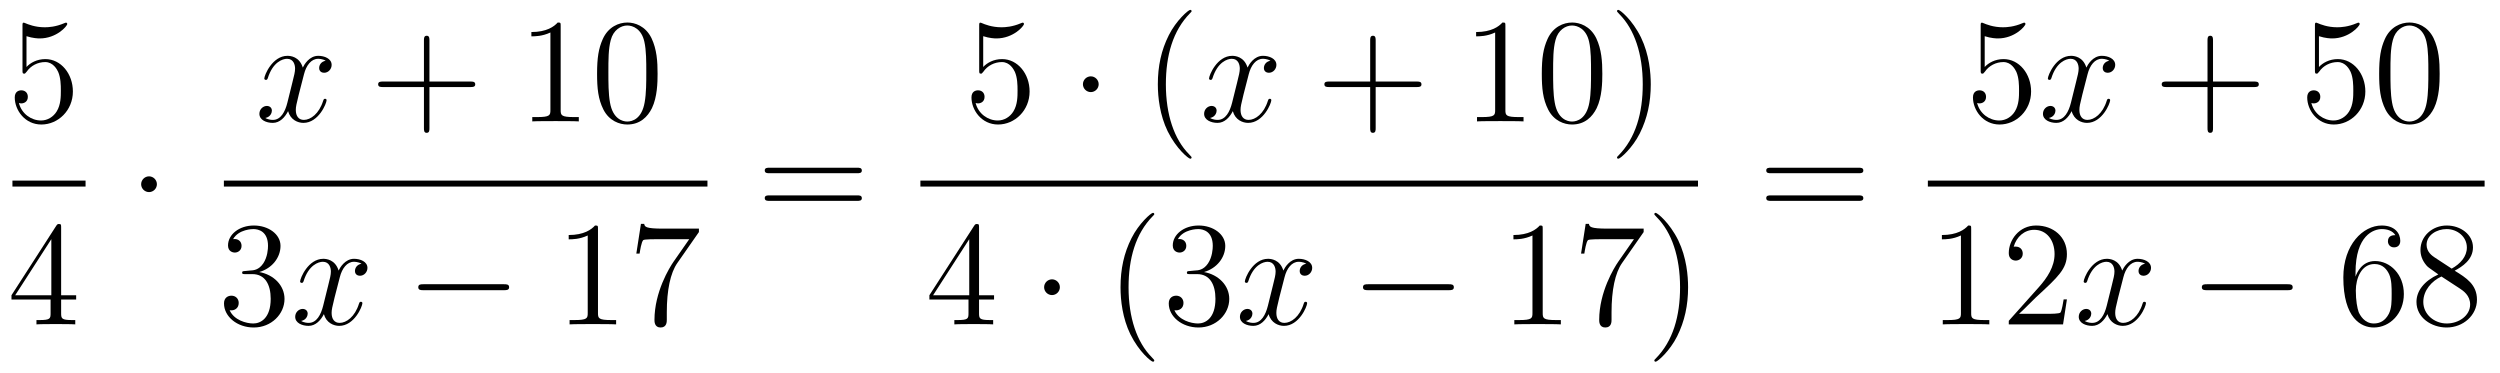 <?xml version='1.0'?>
<!-- This file was generated by dvisvgm 1.14.1 -->
<svg height='30pt' version='1.1' viewBox='0 -30 201 30' width='201pt' xmlns='http://www.w3.org/2000/svg' xmlns:xlink='http://www.w3.org/1999/xlink'>
<g id='page1'>
<g transform='matrix(1 0 0 1 -129 637)'>
<path d='M131.13 -664.09C131.644 -663.922 132.063 -663.91 132.194 -663.91C133.545 -663.91 134.406 -664.902 134.406 -665.07C134.406 -665.118 134.382 -665.178 134.31 -665.178C134.286 -665.178 134.262 -665.178 134.154 -665.13C133.485 -664.843 132.911 -664.807 132.601 -664.807C131.812 -664.807 131.25 -665.046 131.022 -665.142C130.939 -665.178 130.915 -665.178 130.903 -665.178C130.808 -665.178 130.808 -665.106 130.808 -664.914V-661.364C130.808 -661.149 130.808 -661.077 130.951 -661.077C131.011 -661.077 131.022 -661.089 131.142 -661.233C131.477 -661.723 132.039 -662.01 132.636 -662.01C133.27 -662.01 133.581 -661.424 133.676 -661.221C133.88 -660.754 133.892 -660.169 133.892 -659.714C133.892 -659.26 133.892 -658.579 133.557 -658.041C133.294 -657.611 132.828 -657.312 132.302 -657.312C131.513 -657.312 130.736 -657.85 130.52 -658.722C130.58 -658.698 130.652 -658.687 130.712 -658.687C130.915 -658.687 131.238 -658.806 131.238 -659.212C131.238 -659.547 131.011 -659.738 130.712 -659.738C130.497 -659.738 130.186 -659.631 130.186 -659.165C130.186 -658.148 130.999 -656.989 132.326 -656.989C133.676 -656.989 134.86 -658.125 134.86 -659.643C134.86 -661.065 133.903 -662.249 132.648 -662.249C131.967 -662.249 131.441 -661.95 131.13 -661.615V-664.09Z' fill-rule='evenodd'/>
<path d='M130 -652H135.879V-652.48H130'/>
<path d='M133.915 -648.702C133.915 -648.929 133.915 -648.989 133.748 -648.989C133.653 -648.989 133.617 -648.989 133.521 -648.846L129.923 -643.263V-642.916H133.067V-641.828C133.067 -641.386 133.043 -641.267 132.17 -641.267H131.931V-640.92C132.206 -640.944 133.15 -640.944 133.485 -640.944C133.82 -640.944 134.776 -640.944 135.051 -640.92V-641.267H134.812C133.951 -641.267 133.915 -641.386 133.915 -641.828V-642.916H135.123V-643.263H133.915V-648.702ZM133.127 -647.77V-643.263H130.222L133.127 -647.77Z' fill-rule='evenodd'/>
<path d='M141.615 -652.188C141.615 -652.535 141.328 -652.822 140.982 -652.822C140.635 -652.822 140.348 -652.535 140.348 -652.188C140.348 -651.842 140.635 -651.555 140.982 -651.555C141.328 -651.555 141.615 -651.842 141.615 -652.188Z' fill-rule='evenodd'/>
<path d='M155.186 -662.117C154.804 -662.046 154.66 -661.759 154.66 -661.532C154.66 -661.245 154.887 -661.149 155.055 -661.149C155.413 -661.149 155.664 -661.46 155.664 -661.782C155.664 -662.285 155.091 -662.512 154.588 -662.512C153.859 -662.512 153.453 -661.794 153.345 -661.567C153.07 -662.464 152.329 -662.512 152.114 -662.512C150.895 -662.512 150.249 -660.946 150.249 -660.683C150.249 -660.635 150.297 -660.575 150.381 -660.575C150.476 -660.575 150.5 -660.647 150.524 -660.695C150.931 -662.022 151.732 -662.273 152.078 -662.273C152.616 -662.273 152.724 -661.771 152.724 -661.484C152.724 -661.221 152.652 -660.946 152.508 -660.372L152.102 -658.734C151.923 -658.017 151.576 -657.36 150.942 -657.36C150.883 -657.36 150.584 -657.36 150.333 -657.515C150.763 -657.599 150.859 -657.957 150.859 -658.101C150.859 -658.34 150.68 -658.483 150.453 -658.483C150.166 -658.483 149.855 -658.232 149.855 -657.85C149.855 -657.348 150.417 -657.12 150.931 -657.12C151.504 -657.12 151.911 -657.575 152.162 -658.065C152.353 -657.36 152.951 -657.12 153.393 -657.12C154.613 -657.12 155.258 -658.687 155.258 -658.949C155.258 -659.009 155.21 -659.057 155.138 -659.057C155.031 -659.057 155.019 -658.997 154.983 -658.902C154.66 -657.85 153.967 -657.36 153.429 -657.36C153.011 -657.36 152.783 -657.67 152.783 -658.16C152.783 -658.423 152.831 -658.615 153.023 -659.404L153.441 -661.029C153.62 -661.747 154.027 -662.273 154.577 -662.273C154.601 -662.273 154.935 -662.273 155.186 -662.117Z' fill-rule='evenodd'/>
<path d='M163.527 -660.001H166.827C166.994 -660.001 167.209 -660.001 167.209 -660.217C167.209 -660.444 167.006 -660.444 166.827 -660.444H163.527V-663.743C163.527 -663.91 163.527 -664.126 163.312 -664.126C163.085 -664.126 163.085 -663.922 163.085 -663.743V-660.444H159.786C159.618 -660.444 159.403 -660.444 159.403 -660.228C159.403 -660.001 159.606 -660.001 159.786 -660.001H163.085V-656.702C163.085 -656.535 163.085 -656.32 163.3 -656.32C163.527 -656.32 163.527 -656.523 163.527 -656.702V-660.001Z' fill-rule='evenodd'/>
<path d='M174.078 -664.902C174.078 -665.178 174.078 -665.189 173.839 -665.189C173.552 -664.867 172.954 -664.424 171.723 -664.424V-664.078C171.998 -664.078 172.595 -664.078 173.253 -664.388V-658.16C173.253 -657.73 173.217 -657.587 172.165 -657.587H171.795V-657.24C172.117 -657.264 173.277 -657.264 173.671 -657.264C174.066 -657.264 175.213 -657.264 175.536 -657.24V-657.587H175.165C174.114 -657.587 174.078 -657.73 174.078 -658.16V-664.902ZM181.87 -661.065C181.87 -662.058 181.81 -663.026 181.38 -663.934C180.89 -664.927 180.029 -665.189 179.444 -665.189C178.75 -665.189 177.901 -664.843 177.459 -663.851C177.124 -663.097 177.005 -662.356 177.005 -661.065C177.005 -659.906 177.089 -659.033 177.519 -658.184C177.985 -657.276 178.81 -656.989 179.432 -656.989C180.472 -656.989 181.069 -657.611 181.416 -658.304C181.846 -659.2 181.87 -660.372 181.87 -661.065ZM179.432 -657.228C179.049 -657.228 178.272 -657.443 178.045 -658.746C177.914 -659.463 177.914 -660.372 177.914 -661.209C177.914 -662.189 177.914 -663.073 178.105 -663.779C178.308 -664.58 178.918 -664.95 179.432 -664.95C179.886 -664.95 180.579 -664.675 180.806 -663.648C180.962 -662.966 180.962 -662.022 180.962 -661.209C180.962 -660.408 180.962 -659.499 180.83 -658.77C180.603 -657.455 179.85 -657.228 179.432 -657.228Z' fill-rule='evenodd'/>
<path d='M147 -652H185.879V-652.48H147'/>
<path d='M148.72 -645.212C148.516 -645.2 148.468 -645.187 148.468 -645.08C148.468 -644.961 148.528 -644.961 148.743 -644.961H149.293C150.309 -644.961 150.764 -644.124 150.764 -642.976C150.764 -641.41 149.951 -640.992 149.365 -640.992C148.791 -640.992 147.811 -641.267 147.464 -642.056C147.847 -641.996 148.193 -642.211 148.193 -642.641C148.193 -642.988 147.942 -643.227 147.608 -643.227C147.321 -643.227 147.01 -643.06 147.01 -642.606C147.01 -641.542 148.074 -640.669 149.401 -640.669C150.823 -640.669 151.875 -641.757 151.875 -642.964C151.875 -644.064 150.991 -644.925 149.843 -645.128C150.883 -645.427 151.553 -646.299 151.553 -647.232C151.553 -648.176 150.573 -648.869 149.413 -648.869C148.218 -648.869 147.333 -648.14 147.333 -647.268C147.333 -646.789 147.703 -646.694 147.883 -646.694C148.134 -646.694 148.421 -646.873 148.421 -647.232C148.421 -647.614 148.134 -647.782 147.871 -647.782C147.799 -647.782 147.775 -647.782 147.739 -647.77C148.193 -648.582 149.317 -648.582 149.377 -648.582C149.772 -648.582 150.548 -648.403 150.548 -647.232C150.548 -647.005 150.513 -646.335 150.166 -645.821C149.808 -645.295 149.401 -645.259 149.078 -645.247L148.72 -645.212Z' fill-rule='evenodd'/>
<path d='M158.065 -645.797C157.683 -645.726 157.539 -645.439 157.539 -645.212C157.539 -644.925 157.766 -644.829 157.934 -644.829C158.292 -644.829 158.543 -645.14 158.543 -645.462C158.543 -645.965 157.97 -646.192 157.467 -646.192C156.738 -646.192 156.332 -645.474 156.224 -645.247C155.949 -646.144 155.208 -646.192 154.993 -646.192C153.774 -646.192 153.128 -644.626 153.128 -644.363C153.128 -644.315 153.176 -644.255 153.26 -644.255C153.355 -644.255 153.379 -644.327 153.403 -644.375C153.81 -645.702 154.611 -645.953 154.957 -645.953C155.495 -645.953 155.603 -645.451 155.603 -645.164C155.603 -644.901 155.531 -644.626 155.387 -644.052L154.981 -642.414C154.802 -641.697 154.455 -641.04 153.821 -641.04C153.762 -641.04 153.463 -641.04 153.212 -641.195C153.642 -641.279 153.738 -641.637 153.738 -641.781C153.738 -642.02 153.559 -642.163 153.331 -642.163C153.045 -642.163 152.734 -641.912 152.734 -641.53C152.734 -641.028 153.295 -640.8 153.81 -640.8C154.383 -640.8 154.79 -641.255 155.041 -641.745C155.232 -641.04 155.83 -640.8 156.272 -640.8C157.491 -640.8 158.137 -642.367 158.137 -642.629C158.137 -642.689 158.089 -642.737 158.017 -642.737C157.91 -642.737 157.898 -642.677 157.862 -642.582C157.539 -641.53 156.846 -641.04 156.308 -641.04C155.889 -641.04 155.662 -641.35 155.662 -641.84C155.662 -642.103 155.71 -642.295 155.901 -643.084L156.32 -644.709C156.499 -645.427 156.906 -645.953 157.455 -645.953C157.479 -645.953 157.814 -645.953 158.065 -645.797Z' fill-rule='evenodd'/>
<path d='M169.514 -643.669C169.718 -643.669 169.933 -643.669 169.933 -643.908C169.933 -644.148 169.718 -644.148 169.514 -644.148H163.047C162.844 -644.148 162.629 -644.148 162.629 -643.908C162.629 -643.669 162.844 -643.669 163.047 -643.669H169.514Z' fill-rule='evenodd'/>
<path d='M177.078 -648.582C177.078 -648.858 177.078 -648.869 176.839 -648.869C176.552 -648.547 175.954 -648.104 174.723 -648.104V-647.758C174.998 -647.758 175.595 -647.758 176.253 -648.068V-641.84C176.253 -641.41 176.217 -641.267 175.165 -641.267H174.795V-640.92C175.117 -640.944 176.277 -640.944 176.671 -640.944C177.066 -640.944 178.213 -640.944 178.536 -640.92V-641.267H178.165C177.114 -641.267 177.078 -641.41 177.078 -641.84V-648.582ZM185.193 -648.343V-648.618H182.312C180.866 -648.618 180.842 -648.774 180.794 -649.001H180.531L180.16 -646.61H180.423C180.459 -646.825 180.567 -647.567 180.722 -647.698C180.818 -647.77 181.714 -647.77 181.882 -647.77H184.416L183.149 -645.953C182.826 -645.487 181.619 -643.526 181.619 -641.279C181.619 -641.147 181.619 -640.669 182.109 -640.669C182.611 -640.669 182.611 -641.135 182.611 -641.291V-641.888C182.611 -643.669 182.898 -645.056 183.46 -645.857L185.193 -648.343Z' fill-rule='evenodd'/>
<path d='M197.909 -653.073C198.077 -653.073 198.292 -653.073 198.292 -653.288C198.292 -653.515 198.089 -653.515 197.909 -653.515H190.868C190.701 -653.515 190.486 -653.515 190.486 -653.3C190.486 -653.073 190.689 -653.073 190.868 -653.073H197.909ZM197.909 -650.85C198.077 -650.85 198.292 -650.85 198.292 -651.065C198.292 -651.292 198.089 -651.292 197.909 -651.292H190.868C190.701 -651.292 190.486 -651.292 190.486 -651.077C190.486 -650.85 190.689 -650.85 190.868 -650.85H197.909Z' fill-rule='evenodd'/>
<path d='M208.05 -664.09C208.564 -663.922 208.982 -663.91 209.114 -663.91C210.466 -663.91 211.326 -664.902 211.326 -665.07C211.326 -665.118 211.302 -665.178 211.23 -665.178C211.206 -665.178 211.182 -665.178 211.074 -665.13C210.406 -664.843 209.831 -664.807 209.521 -664.807C208.732 -664.807 208.17 -665.046 207.942 -665.142C207.859 -665.178 207.835 -665.178 207.823 -665.178C207.727 -665.178 207.727 -665.106 207.727 -664.914V-661.364C207.727 -661.149 207.727 -661.077 207.871 -661.077C207.931 -661.077 207.942 -661.089 208.062 -661.233C208.397 -661.723 208.958 -662.01 209.556 -662.01C210.19 -662.01 210.5 -661.424 210.596 -661.221C210.799 -660.754 210.811 -660.169 210.811 -659.714C210.811 -659.26 210.811 -658.579 210.476 -658.041C210.214 -657.611 209.748 -657.312 209.221 -657.312C208.433 -657.312 207.655 -657.85 207.44 -658.722C207.5 -658.698 207.572 -658.687 207.632 -658.687C207.835 -658.687 208.158 -658.806 208.158 -659.212C208.158 -659.547 207.931 -659.738 207.632 -659.738C207.416 -659.738 207.106 -659.631 207.106 -659.165C207.106 -658.148 207.919 -656.989 209.245 -656.989C210.596 -656.989 211.78 -658.125 211.78 -659.643C211.78 -661.065 210.823 -662.249 209.568 -662.249C208.886 -662.249 208.361 -661.95 208.05 -661.615V-664.09Z' fill-rule='evenodd'/>
<path d='M217.334 -660.228C217.334 -660.575 217.048 -660.862 216.701 -660.862C216.354 -660.862 216.067 -660.575 216.067 -660.228C216.067 -659.882 216.354 -659.595 216.701 -659.595C217.048 -659.595 217.334 -659.882 217.334 -660.228Z' fill-rule='evenodd'/>
<path d='M224.803 -654.335C224.803 -654.371 224.803 -654.395 224.6 -654.598C223.405 -655.806 222.736 -657.778 222.736 -660.217C222.736 -662.536 223.297 -664.532 224.684 -665.943C224.803 -666.05 224.803 -666.074 224.803 -666.11C224.803 -666.182 224.743 -666.206 224.695 -666.206C224.54 -666.206 223.56 -665.345 222.974 -664.173C222.365 -662.966 222.09 -661.687 222.09 -660.217C222.09 -659.152 222.257 -657.73 222.878 -656.451C223.584 -655.017 224.564 -654.239 224.695 -654.239C224.743 -654.239 224.803 -654.263 224.803 -654.335Z' fill-rule='evenodd'/>
<path d='M231.143 -662.117C230.761 -662.046 230.617 -661.759 230.617 -661.532C230.617 -661.245 230.844 -661.149 231.012 -661.149C231.371 -661.149 231.622 -661.46 231.622 -661.782C231.622 -662.285 231.048 -662.512 230.545 -662.512C229.817 -662.512 229.41 -661.794 229.302 -661.567C229.027 -662.464 228.286 -662.512 228.071 -662.512C226.852 -662.512 226.206 -660.946 226.206 -660.683C226.206 -660.635 226.254 -660.575 226.338 -660.575C226.433 -660.575 226.457 -660.647 226.481 -660.695C226.888 -662.022 227.688 -662.273 228.035 -662.273C228.574 -662.273 228.68 -661.771 228.68 -661.484C228.68 -661.221 228.608 -660.946 228.466 -660.372L228.059 -658.734C227.88 -658.017 227.533 -657.36 226.9 -657.36C226.84 -657.36 226.541 -657.36 226.29 -657.515C226.72 -657.599 226.816 -657.957 226.816 -658.101C226.816 -658.34 226.637 -658.483 226.409 -658.483C226.122 -658.483 225.811 -658.232 225.811 -657.85C225.811 -657.348 226.374 -657.12 226.888 -657.12C227.461 -657.12 227.868 -657.575 228.119 -658.065C228.31 -657.36 228.908 -657.12 229.35 -657.12C230.569 -657.12 231.215 -658.687 231.215 -658.949C231.215 -659.009 231.167 -659.057 231.095 -659.057C230.988 -659.057 230.976 -658.997 230.94 -658.902C230.617 -657.85 229.924 -657.36 229.386 -657.36C228.967 -657.36 228.74 -657.67 228.74 -658.16C228.74 -658.423 228.788 -658.615 228.979 -659.404L229.398 -661.029C229.577 -661.747 229.984 -662.273 230.533 -662.273C230.557 -662.273 230.892 -662.273 231.143 -662.117Z' fill-rule='evenodd'/>
<path d='M239.604 -660.001H242.904C243.071 -660.001 243.286 -660.001 243.286 -660.217C243.286 -660.444 243.083 -660.444 242.904 -660.444H239.604V-663.743C239.604 -663.91 239.604 -664.126 239.389 -664.126C239.162 -664.126 239.162 -663.922 239.162 -663.743V-660.444H235.862C235.696 -660.444 235.48 -660.444 235.48 -660.228C235.48 -660.001 235.684 -660.001 235.862 -660.001H239.162V-656.702C239.162 -656.535 239.162 -656.32 239.377 -656.32C239.604 -656.32 239.604 -656.523 239.604 -656.702V-660.001Z' fill-rule='evenodd'/>
<path d='M250.034 -664.902C250.034 -665.178 250.034 -665.189 249.796 -665.189C249.509 -664.867 248.911 -664.424 247.68 -664.424V-664.078C247.955 -664.078 248.552 -664.078 249.21 -664.388V-658.16C249.21 -657.73 249.174 -657.587 248.122 -657.587H247.752V-657.24C248.074 -657.264 249.234 -657.264 249.628 -657.264C250.022 -657.264 251.17 -657.264 251.492 -657.24V-657.587H251.123C250.07 -657.587 250.034 -657.73 250.034 -658.16V-664.902ZM257.827 -661.065C257.827 -662.058 257.767 -663.026 257.336 -663.934C256.847 -664.927 255.986 -665.189 255.401 -665.189C254.707 -665.189 253.858 -664.843 253.416 -663.851C253.081 -663.097 252.961 -662.356 252.961 -661.065C252.961 -659.906 253.045 -659.033 253.476 -658.184C253.942 -657.276 254.767 -656.989 255.389 -656.989C256.428 -656.989 257.026 -657.611 257.372 -658.304C257.803 -659.2 257.827 -660.372 257.827 -661.065ZM255.389 -657.228C255.006 -657.228 254.228 -657.443 254.002 -658.746C253.871 -659.463 253.871 -660.372 253.871 -661.209C253.871 -662.189 253.871 -663.073 254.062 -663.779C254.264 -664.58 254.874 -664.95 255.389 -664.95C255.842 -664.95 256.536 -664.675 256.763 -663.648C256.919 -662.966 256.919 -662.022 256.919 -661.209C256.919 -660.408 256.919 -659.499 256.787 -658.77C256.56 -657.455 255.806 -657.228 255.389 -657.228ZM261.722 -660.217C261.722 -661.125 261.604 -662.607 260.934 -663.994C260.228 -665.428 259.248 -666.206 259.116 -666.206C259.069 -666.206 259.009 -666.182 259.009 -666.11C259.009 -666.074 259.009 -666.05 259.212 -665.847C260.408 -664.64 261.077 -662.667 261.077 -660.228C261.077 -657.909 260.515 -655.913 259.128 -654.502C259.009 -654.395 259.009 -654.371 259.009 -654.335C259.009 -654.263 259.069 -654.239 259.116 -654.239C259.272 -654.239 260.252 -655.1 260.838 -656.272C261.448 -657.491 261.722 -658.782 261.722 -660.217Z' fill-rule='evenodd'/>
<path d='M203 -652H265.519V-652.48H203'/>
<path d='M207.715 -648.702C207.715 -648.929 207.715 -648.989 207.548 -648.989C207.452 -648.989 207.416 -648.989 207.32 -648.846L203.723 -643.263V-642.916H206.867V-641.828C206.867 -641.386 206.843 -641.267 205.97 -641.267H205.73V-640.92C206.006 -640.944 206.951 -640.944 207.286 -640.944C207.619 -640.944 208.577 -640.944 208.85 -640.92V-641.267H208.612C207.751 -641.267 207.715 -641.386 207.715 -641.828V-642.916H208.922V-643.263H207.715V-648.702ZM206.927 -647.77V-643.263H204.022L206.927 -647.77Z' fill-rule='evenodd'/>
<path d='M214.214 -643.908C214.214 -644.255 213.928 -644.542 213.581 -644.542C213.234 -644.542 212.947 -644.255 212.947 -643.908C212.947 -643.562 213.234 -643.275 213.581 -643.275C213.928 -643.275 214.214 -643.562 214.214 -643.908Z' fill-rule='evenodd'/>
<path d='M221.803 -638.015C221.803 -638.051 221.803 -638.075 221.6 -638.278C220.405 -639.486 219.736 -641.458 219.736 -643.897C219.736 -646.216 220.297 -648.212 221.684 -649.623C221.803 -649.73 221.803 -649.754 221.803 -649.79C221.803 -649.862 221.743 -649.886 221.695 -649.886C221.54 -649.886 220.56 -649.025 219.974 -647.853C219.365 -646.646 219.09 -645.367 219.09 -643.897C219.09 -642.832 219.257 -641.41 219.878 -640.131C220.584 -638.697 221.564 -637.919 221.695 -637.919C221.743 -637.919 221.803 -637.943 221.803 -638.015ZM224.678 -645.212C224.474 -645.2 224.426 -645.187 224.426 -645.08C224.426 -644.961 224.486 -644.961 224.701 -644.961H225.252C226.267 -644.961 226.722 -644.124 226.722 -642.976C226.722 -641.41 225.91 -640.992 225.323 -640.992C224.749 -640.992 223.769 -641.267 223.422 -642.056C223.805 -641.996 224.152 -642.211 224.152 -642.641C224.152 -642.988 223.901 -643.227 223.566 -643.227C223.279 -643.227 222.968 -643.06 222.968 -642.606C222.968 -641.542 224.033 -640.669 225.359 -640.669C226.782 -640.669 227.833 -641.757 227.833 -642.964C227.833 -644.064 226.949 -644.925 225.802 -645.128C226.841 -645.427 227.512 -646.299 227.512 -647.232C227.512 -648.176 226.531 -648.869 225.371 -648.869C224.176 -648.869 223.291 -648.14 223.291 -647.268C223.291 -646.789 223.662 -646.694 223.841 -646.694C224.092 -646.694 224.378 -646.873 224.378 -647.232C224.378 -647.614 224.092 -647.782 223.829 -647.782C223.757 -647.782 223.734 -647.782 223.698 -647.77C224.152 -648.582 225.275 -648.582 225.335 -648.582C225.73 -648.582 226.507 -648.403 226.507 -647.232C226.507 -647.005 226.471 -646.335 226.124 -645.821C225.766 -645.295 225.359 -645.259 225.036 -645.247L224.678 -645.212Z' fill-rule='evenodd'/>
<path d='M234.022 -645.797C233.64 -645.726 233.496 -645.439 233.496 -645.212C233.496 -644.925 233.723 -644.829 233.891 -644.829C234.25 -644.829 234.5 -645.14 234.5 -645.462C234.5 -645.965 233.927 -646.192 233.424 -646.192C232.696 -646.192 232.289 -645.474 232.181 -645.247C231.906 -646.144 231.164 -646.192 230.95 -646.192C229.73 -646.192 229.085 -644.626 229.085 -644.363C229.085 -644.315 229.133 -644.255 229.217 -644.255C229.312 -644.255 229.336 -644.327 229.36 -644.375C229.766 -645.702 230.567 -645.953 230.914 -645.953C231.452 -645.953 231.559 -645.451 231.559 -645.164C231.559 -644.901 231.487 -644.626 231.344 -644.052L230.938 -642.414C230.759 -641.697 230.412 -641.04 229.778 -641.04C229.718 -641.04 229.42 -641.04 229.169 -641.195C229.598 -641.279 229.694 -641.637 229.694 -641.781C229.694 -642.02 229.516 -642.163 229.289 -642.163C229.002 -642.163 228.69 -641.912 228.69 -641.53C228.69 -641.028 229.253 -640.8 229.766 -640.8C230.34 -640.8 230.747 -641.255 230.998 -641.745C231.188 -641.04 231.787 -640.8 232.229 -640.8C233.448 -640.8 234.094 -642.367 234.094 -642.629C234.094 -642.689 234.046 -642.737 233.975 -642.737C233.867 -642.737 233.855 -642.677 233.819 -642.582C233.496 -641.53 232.802 -641.04 232.265 -641.04C231.846 -641.04 231.619 -641.35 231.619 -641.84C231.619 -642.103 231.667 -642.295 231.858 -643.084L232.277 -644.709C232.456 -645.427 232.862 -645.953 233.412 -645.953C233.436 -645.953 233.771 -645.953 234.022 -645.797Z' fill-rule='evenodd'/>
<path d='M245.471 -643.669C245.675 -643.669 245.89 -643.669 245.89 -643.908C245.89 -644.148 245.675 -644.148 245.471 -644.148H239.004C238.801 -644.148 238.585 -644.148 238.585 -643.908C238.585 -643.669 238.801 -643.669 239.004 -643.669H245.471Z' fill-rule='evenodd'/>
<path d='M253.034 -648.582C253.034 -648.858 253.034 -648.869 252.796 -648.869C252.509 -648.547 251.911 -648.104 250.68 -648.104V-647.758C250.955 -647.758 251.552 -647.758 252.21 -648.068V-641.84C252.21 -641.41 252.174 -641.267 251.122 -641.267H250.752V-640.92C251.074 -640.944 252.234 -640.944 252.628 -640.944C253.022 -640.944 254.17 -640.944 254.492 -640.92V-641.267H254.123C253.07 -641.267 253.034 -641.41 253.034 -641.84V-648.582ZM261.15 -648.343V-648.618H258.269C256.823 -648.618 256.799 -648.774 256.751 -649.001H256.488L256.117 -646.61H256.38C256.416 -646.825 256.524 -647.567 256.679 -647.698C256.775 -647.77 257.671 -647.77 257.838 -647.77H260.372L259.105 -645.953C258.782 -645.487 257.575 -643.526 257.575 -641.279C257.575 -641.147 257.575 -640.669 258.066 -640.669C258.568 -640.669 258.568 -641.135 258.568 -641.291V-641.888C258.568 -643.669 258.854 -645.056 259.417 -645.857L261.15 -648.343ZM264.722 -643.897C264.722 -644.805 264.604 -646.287 263.934 -647.674C263.228 -649.108 262.248 -649.886 262.116 -649.886C262.069 -649.886 262.009 -649.862 262.009 -649.79C262.009 -649.754 262.009 -649.73 262.212 -649.527C263.408 -648.32 264.077 -646.347 264.077 -643.908C264.077 -641.589 263.515 -639.593 262.128 -638.182C262.009 -638.075 262.009 -638.051 262.009 -638.015C262.009 -637.943 262.069 -637.919 262.116 -637.919C262.272 -637.919 263.252 -638.78 263.838 -639.952C264.448 -641.171 264.722 -642.462 264.722 -643.897Z' fill-rule='evenodd'/>
<path d='M278.429 -653.073C278.597 -653.073 278.812 -653.073 278.812 -653.288C278.812 -653.515 278.609 -653.515 278.429 -653.515H271.388C271.22 -653.515 271.006 -653.515 271.006 -653.3C271.006 -653.073 271.208 -653.073 271.388 -653.073H278.429ZM278.429 -650.85C278.597 -650.85 278.812 -650.85 278.812 -651.065C278.812 -651.292 278.609 -651.292 278.429 -651.292H271.388C271.22 -651.292 271.006 -651.292 271.006 -651.077C271.006 -650.85 271.208 -650.85 271.388 -650.85H278.429Z' fill-rule='evenodd'/>
<path d='M288.57 -664.09C289.084 -663.922 289.502 -663.91 289.634 -663.91C290.986 -663.91 291.846 -664.902 291.846 -665.07C291.846 -665.118 291.822 -665.178 291.75 -665.178C291.726 -665.178 291.702 -665.178 291.594 -665.13C290.926 -664.843 290.351 -664.807 290.041 -664.807C289.252 -664.807 288.69 -665.046 288.462 -665.142C288.379 -665.178 288.355 -665.178 288.343 -665.178C288.247 -665.178 288.247 -665.106 288.247 -664.914V-661.364C288.247 -661.149 288.247 -661.077 288.391 -661.077C288.451 -661.077 288.462 -661.089 288.582 -661.233C288.917 -661.723 289.478 -662.01 290.076 -662.01C290.71 -662.01 291.02 -661.424 291.116 -661.221C291.319 -660.754 291.331 -660.169 291.331 -659.714C291.331 -659.26 291.331 -658.579 290.996 -658.041C290.734 -657.611 290.268 -657.312 289.741 -657.312C288.953 -657.312 288.175 -657.85 287.96 -658.722C288.02 -658.698 288.092 -658.687 288.152 -658.687C288.355 -658.687 288.678 -658.806 288.678 -659.212C288.678 -659.547 288.451 -659.738 288.152 -659.738C287.936 -659.738 287.626 -659.631 287.626 -659.165C287.626 -658.148 288.439 -656.989 289.765 -656.989C291.116 -656.989 292.3 -658.125 292.3 -659.643C292.3 -661.065 291.343 -662.249 290.088 -662.249C289.406 -662.249 288.881 -661.95 288.57 -661.615V-664.09Z' fill-rule='evenodd'/>
<path d='M298.585 -662.117C298.202 -662.046 298.06 -661.759 298.06 -661.532C298.06 -661.245 298.286 -661.149 298.453 -661.149C298.812 -661.149 299.063 -661.46 299.063 -661.782C299.063 -662.285 298.489 -662.512 297.988 -662.512C297.258 -662.512 296.851 -661.794 296.744 -661.567C296.47 -662.464 295.728 -662.512 295.513 -662.512C294.294 -662.512 293.648 -660.946 293.648 -660.683C293.648 -660.635 293.695 -660.575 293.779 -660.575C293.875 -660.575 293.899 -660.647 293.923 -660.695C294.33 -662.022 295.13 -662.273 295.477 -662.273C296.015 -662.273 296.123 -661.771 296.123 -661.484C296.123 -661.221 296.051 -660.946 295.907 -660.372L295.501 -658.734C295.321 -658.017 294.976 -657.36 294.342 -657.36C294.282 -657.36 293.983 -657.36 293.731 -657.515C294.162 -657.599 294.258 -657.957 294.258 -658.101C294.258 -658.34 294.078 -658.483 293.851 -658.483C293.564 -658.483 293.254 -658.232 293.254 -657.85C293.254 -657.348 293.815 -657.12 294.33 -657.12C294.904 -657.12 295.31 -657.575 295.561 -658.065C295.752 -657.36 296.35 -657.12 296.792 -657.12C298.012 -657.12 298.657 -658.687 298.657 -658.949C298.657 -659.009 298.609 -659.057 298.537 -659.057C298.43 -659.057 298.417 -658.997 298.382 -658.902C298.06 -657.85 297.366 -657.36 296.828 -657.36C296.41 -657.36 296.183 -657.67 296.183 -658.16C296.183 -658.423 296.23 -658.615 296.422 -659.404L296.84 -661.029C297.019 -661.747 297.426 -662.273 297.976 -662.273C298 -662.273 298.334 -662.273 298.585 -662.117Z' fill-rule='evenodd'/>
<path d='M306.926 -660.001H310.225C310.393 -660.001 310.608 -660.001 310.608 -660.217C310.608 -660.444 310.405 -660.444 310.225 -660.444H306.926V-663.743C306.926 -663.91 306.926 -664.126 306.71 -664.126C306.484 -664.126 306.484 -663.922 306.484 -663.743V-660.444H303.185C303.017 -660.444 302.802 -660.444 302.802 -660.228C302.802 -660.001 303.005 -660.001 303.185 -660.001H306.484V-656.702C306.484 -656.535 306.484 -656.32 306.7 -656.32C306.926 -656.32 306.926 -656.523 306.926 -656.702V-660.001Z' fill-rule='evenodd'/>
<path d='M315.444 -664.09C315.958 -663.922 316.376 -663.91 316.508 -663.91C317.858 -663.91 318.719 -664.902 318.719 -665.07C318.719 -665.118 318.695 -665.178 318.624 -665.178C318.6 -665.178 318.576 -665.178 318.468 -665.13C317.798 -664.843 317.225 -664.807 316.914 -664.807C316.126 -664.807 315.564 -665.046 315.336 -665.142C315.252 -665.178 315.229 -665.178 315.217 -665.178C315.121 -665.178 315.121 -665.106 315.121 -664.914V-661.364C315.121 -661.149 315.121 -661.077 315.265 -661.077C315.324 -661.077 315.336 -661.089 315.456 -661.233C315.791 -661.723 316.352 -662.01 316.95 -662.01C317.584 -662.01 317.894 -661.424 317.99 -661.221C318.193 -660.754 318.205 -660.169 318.205 -659.714C318.205 -659.26 318.205 -658.579 317.87 -658.041C317.608 -657.611 317.141 -657.312 316.615 -657.312C315.827 -657.312 315.049 -657.85 314.834 -658.722C314.894 -658.698 314.965 -658.687 315.025 -658.687C315.229 -658.687 315.552 -658.806 315.552 -659.212C315.552 -659.547 315.324 -659.738 315.025 -659.738C314.81 -659.738 314.5 -659.631 314.5 -659.165C314.5 -658.148 315.312 -656.989 316.639 -656.989C317.99 -656.989 319.174 -658.125 319.174 -659.643C319.174 -661.065 318.217 -662.249 316.962 -662.249C316.28 -662.249 315.755 -661.95 315.444 -661.615V-664.09ZM325.148 -661.065C325.148 -662.058 325.09 -663.026 324.659 -663.934C324.169 -664.927 323.308 -665.189 322.722 -665.189C322.028 -665.189 321.18 -664.843 320.738 -663.851C320.404 -663.097 320.284 -662.356 320.284 -661.065C320.284 -659.906 320.368 -659.033 320.797 -658.184C321.264 -657.276 322.088 -656.989 322.71 -656.989C323.75 -656.989 324.348 -657.611 324.695 -658.304C325.126 -659.2 325.148 -660.372 325.148 -661.065ZM322.71 -657.228C322.328 -657.228 321.551 -657.443 321.324 -658.746C321.192 -659.463 321.192 -660.372 321.192 -661.209C321.192 -662.189 321.192 -663.073 321.384 -663.779C321.587 -664.58 322.196 -664.95 322.71 -664.95C323.165 -664.95 323.858 -664.675 324.085 -663.648C324.24 -662.966 324.24 -662.022 324.24 -661.209C324.24 -660.408 324.24 -659.499 324.109 -658.77C323.882 -657.455 323.129 -657.228 322.71 -657.228Z' fill-rule='evenodd'/>
<path d='M284 -652H328.762V-652.48H284'/>
<path d='M287.483 -648.582C287.483 -648.858 287.483 -648.869 287.244 -648.869C286.957 -648.547 286.36 -648.104 285.128 -648.104V-647.758C285.403 -647.758 286.001 -647.758 286.658 -648.068V-641.84C286.658 -641.41 286.622 -641.267 285.57 -641.267H285.199V-640.92C285.522 -640.944 286.682 -640.944 287.076 -640.944C287.471 -640.944 288.618 -640.944 288.941 -640.92V-641.267H288.571C287.519 -641.267 287.483 -641.41 287.483 -641.84V-648.582ZM295.18 -642.928H294.917C294.881 -642.725 294.785 -642.067 294.666 -641.876C294.582 -641.769 293.9 -641.769 293.542 -641.769H291.33C291.653 -642.044 292.382 -642.809 292.693 -643.096C294.51 -644.769 295.18 -645.391 295.18 -646.574C295.18 -647.949 294.092 -648.869 292.705 -648.869C291.319 -648.869 290.506 -647.686 290.506 -646.658C290.506 -646.048 291.032 -646.048 291.067 -646.048C291.319 -646.048 291.629 -646.227 291.629 -646.61C291.629 -646.945 291.402 -647.172 291.067 -647.172C290.96 -647.172 290.936 -647.172 290.9 -647.16C291.127 -647.973 291.773 -648.523 292.55 -648.523C293.566 -648.523 294.187 -647.674 294.187 -646.574C294.187 -645.558 293.602 -644.673 292.92 -643.908L290.506 -641.207V-640.92H294.869L295.18 -642.928Z' fill-rule='evenodd'/>
<path d='M301.464 -645.797C301.081 -645.726 300.938 -645.439 300.938 -645.212C300.938 -644.925 301.165 -644.829 301.332 -644.829C301.691 -644.829 301.942 -645.14 301.942 -645.462C301.942 -645.965 301.368 -646.192 300.866 -646.192C300.137 -646.192 299.731 -645.474 299.623 -645.247C299.348 -646.144 298.607 -646.192 298.392 -646.192C297.173 -646.192 296.527 -644.626 296.527 -644.363C296.527 -644.315 296.575 -644.255 296.658 -644.255C296.754 -644.255 296.778 -644.327 296.802 -644.375C297.209 -645.702 298.009 -645.953 298.356 -645.953C298.894 -645.953 299.002 -645.451 299.002 -645.164C299.002 -644.901 298.93 -644.626 298.787 -644.052L298.38 -642.414C298.201 -641.697 297.854 -641.04 297.221 -641.04C297.161 -641.04 296.862 -641.04 296.611 -641.195C297.041 -641.279 297.137 -641.637 297.137 -641.781C297.137 -642.02 296.958 -642.163 296.73 -642.163C296.443 -642.163 296.132 -641.912 296.132 -641.53C296.132 -641.028 296.694 -640.8 297.209 -640.8C297.782 -640.8 298.189 -641.255 298.44 -641.745C298.631 -641.04 299.228 -640.8 299.671 -640.8C300.89 -640.8 301.536 -642.367 301.536 -642.629C301.536 -642.689 301.488 -642.737 301.416 -642.737C301.309 -642.737 301.296 -642.677 301.261 -642.582C300.938 -641.53 300.245 -641.04 299.707 -641.04C299.288 -641.04 299.062 -641.35 299.062 -641.84C299.062 -642.103 299.11 -642.295 299.3 -643.084L299.719 -644.709C299.898 -645.427 300.305 -645.953 300.854 -645.953C300.878 -645.953 301.213 -645.953 301.464 -645.797Z' fill-rule='evenodd'/>
<path d='M312.913 -643.669C313.116 -643.669 313.332 -643.669 313.332 -643.908C313.332 -644.148 313.116 -644.148 312.913 -644.148H306.446C306.242 -644.148 306.028 -644.148 306.028 -643.908C306.028 -643.669 306.242 -643.669 306.446 -643.669H312.913Z' fill-rule='evenodd'/>
<path d='M318.384 -645.08C318.384 -648.104 319.854 -648.582 320.5 -648.582C320.93 -648.582 321.361 -648.451 321.588 -648.093C321.444 -648.093 320.99 -648.093 320.99 -647.602C320.99 -647.339 321.169 -647.112 321.48 -647.112C321.779 -647.112 321.982 -647.292 321.982 -647.638C321.982 -648.26 321.528 -648.869 320.488 -648.869C318.982 -648.869 317.404 -647.328 317.404 -644.697C317.404 -641.41 318.839 -640.669 319.854 -640.669C321.157 -640.669 322.27 -641.805 322.27 -643.359C322.27 -644.948 321.157 -646.012 319.962 -646.012C318.898 -646.012 318.504 -645.092 318.384 -644.757V-645.08ZM319.854 -640.992C319.102 -640.992 318.743 -641.661 318.635 -641.912C318.528 -642.223 318.408 -642.809 318.408 -643.646C318.408 -644.59 318.839 -645.773 319.914 -645.773C320.572 -645.773 320.918 -645.331 321.098 -644.925C321.289 -644.482 321.289 -643.885 321.289 -643.371C321.289 -642.761 321.289 -642.223 321.062 -641.769C320.762 -641.195 320.333 -640.992 319.854 -640.992ZM326.356 -645.235C326.953 -645.558 327.827 -646.108 327.827 -647.112C327.827 -648.152 326.822 -648.869 325.722 -648.869C324.539 -648.869 323.606 -647.997 323.606 -646.909C323.606 -646.503 323.726 -646.096 324.061 -645.69C324.192 -645.534 324.204 -645.522 325.042 -644.937C323.881 -644.399 323.284 -643.598 323.284 -642.725C323.284 -641.458 324.491 -640.669 325.71 -640.669C327.037 -640.669 328.148 -641.649 328.148 -642.904C328.148 -644.124 327.288 -644.662 326.356 -645.235ZM324.731 -646.311C324.575 -646.419 324.097 -646.73 324.097 -647.315C324.097 -648.093 324.91 -648.582 325.71 -648.582C326.572 -648.582 327.336 -647.961 327.336 -647.1C327.336 -646.371 326.81 -645.785 326.117 -645.403L324.731 -646.311ZM325.292 -644.769L326.738 -643.825C327.049 -643.622 327.599 -643.251 327.599 -642.522C327.599 -641.613 326.678 -640.992 325.722 -640.992C324.706 -640.992 323.833 -641.733 323.833 -642.725C323.833 -643.657 324.515 -644.411 325.292 -644.769Z' fill-rule='evenodd'/>
</g>
</g>
</svg>
